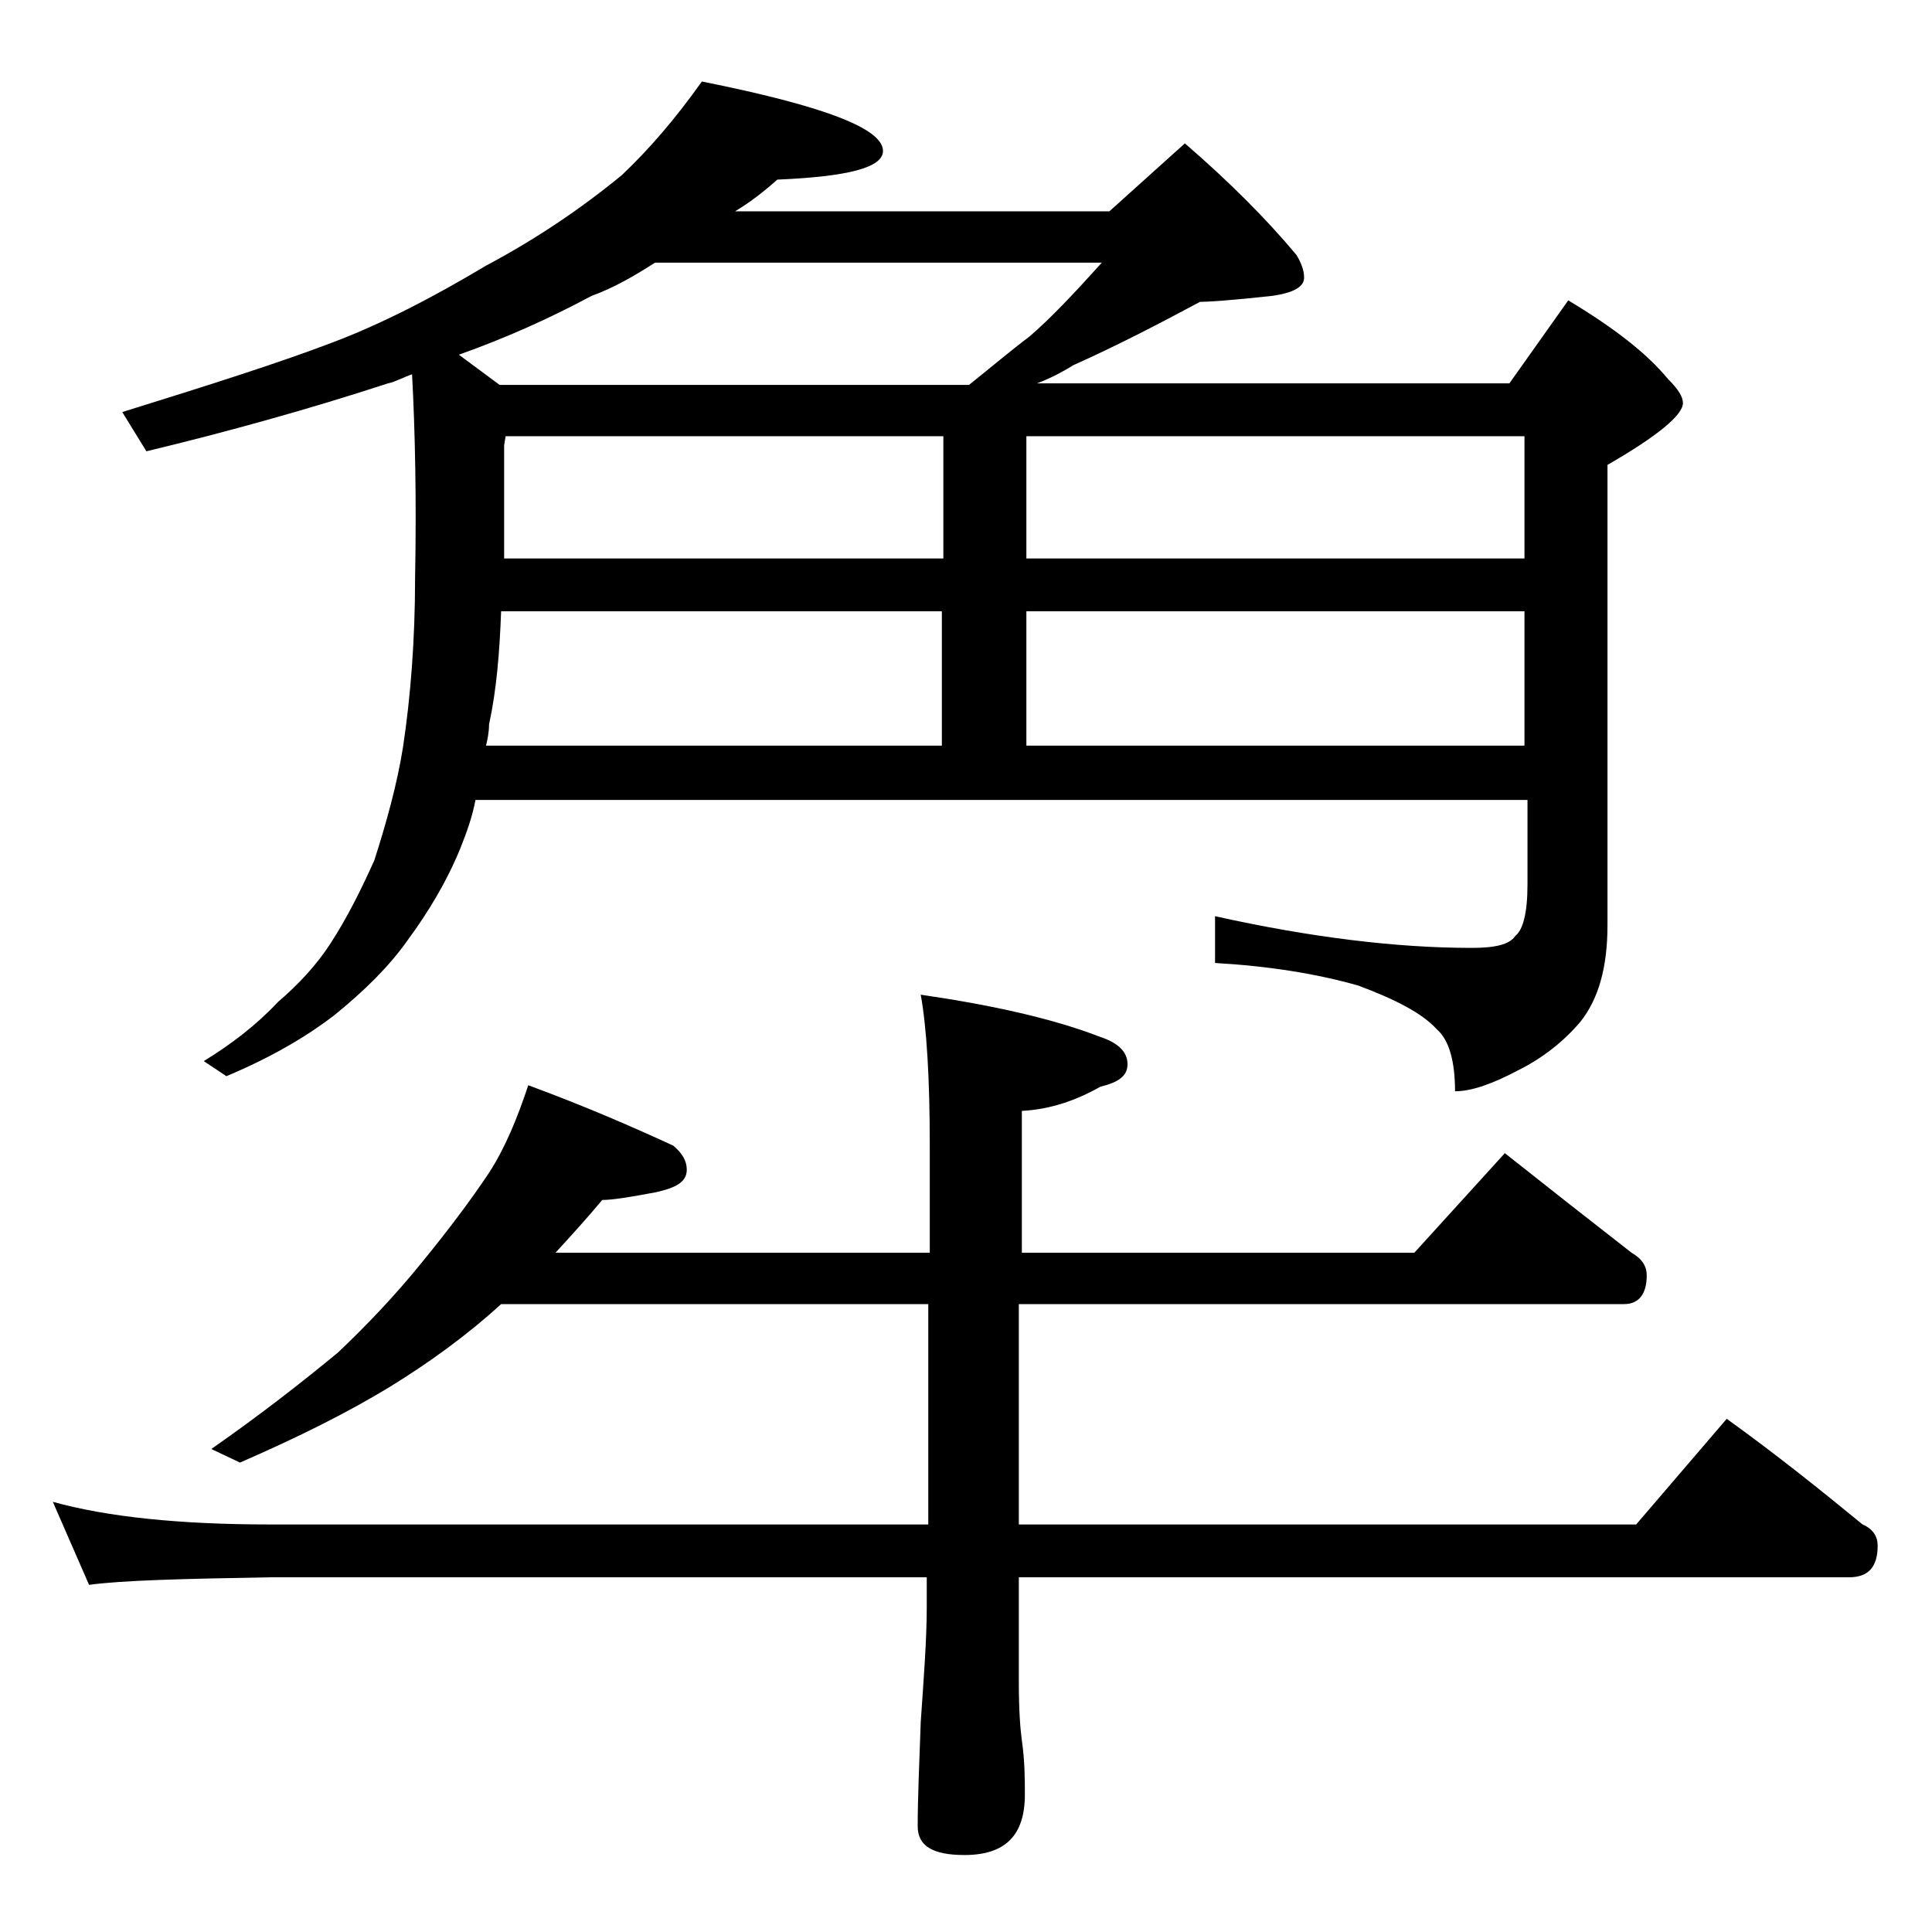 <?xml version="1.0" encoding="utf-8"?>
<!-- Generator: Adobe Illustrator 18.0.0, SVG Export Plug-In . SVG Version: 6.00 Build 0)  -->
<!DOCTYPE svg PUBLIC "-//W3C//DTD SVG 1.1//EN" "http://www.w3.org/Graphics/SVG/1.1/DTD/svg11.dtd">
<svg version="1.1" id="Layer_1" xmlns="http://www.w3.org/2000/svg" xmlns:xlink="http://www.w3.org/1999/xlink" x="0px" y="0px"
	 viewBox="0 0 128 128" enable-background="new 0 0 128 128" xml:space="preserve">
<path d="M35,71.9c3.8,1.4,7,2.8,9.6,4c0.6,0.5,0.9,1,0.9,1.6c0,0.8-0.7,1.2-2.1,1.5c-1.6,0.3-2.8,0.5-3.5,0.5c-1,1.2-2,2.3-3.1,3.5
	h24.8v-7.1c0-4.4-0.2-7.8-0.6-10c4.8,0.7,8.8,1.6,11.9,2.8c1.2,0.4,1.8,1,1.8,1.8s-0.6,1.2-1.8,1.5c-1.6,0.9-3.3,1.5-5.2,1.6V83h26
	l6-6.6c2.9,2.3,5.7,4.5,8.4,6.6c0.7,0.4,1,0.9,1,1.5c0,1.2-0.5,1.9-1.5,1.9H67.5V101h40.9l6-7c3.2,2.3,6.2,4.7,9,7
	c0.7,0.3,1,0.8,1,1.4c0,1.4-0.6,2.1-1.9,2.1h-55v7c0,1.8,0.1,3.1,0.2,3.8c0.2,1.4,0.2,2.6,0.2,3.6c0,2.7-1.3,4-4,4
	c-2.1,0-3.1-0.6-3.1-1.9c0-1.8,0.1-4.1,0.2-6.9c0.2-2.9,0.4-5.5,0.4-7.6v-2H17.9c-5.8,0.1-9.8,0.2-12,0.5l-2.4-5.5
	c3.6,1,8.4,1.5,14.4,1.5h43.6V86.4H33.2c-2.3,2.1-4.8,3.9-7.4,5.5c-2.8,1.7-6,3.3-9.9,5L14,96c3.3-2.3,6.1-4.5,8.4-6.4
	c1.9-1.8,3.8-3.8,5.5-5.9c1.8-2.2,3.3-4.2,4.5-6C33.5,76,34.3,74,35,71.9z M46.5,5.4c8,1.6,12,3.1,12,4.6c0,1.1-2.3,1.7-7,1.9
	c-0.9,0.8-1.8,1.5-2.8,2.1h24.8l5-4.5c2.9,2.5,5.4,5,7.4,7.4c0.3,0.5,0.5,1,0.5,1.5c0,0.6-0.7,1-2.1,1.2C81.6,19.9,80,20,79.5,20
	c-2.8,1.5-5.5,2.9-8.4,4.2c-0.8,0.5-1.6,0.9-2.4,1.2H100l3.9-5.5c3,1.8,5.2,3.5,6.6,5.2c0.7,0.7,1,1.2,1,1.6c0,0.8-1.7,2.2-5,4.1
	v30.5c0,2.8-0.6,4.9-1.8,6.4c-1.1,1.3-2.5,2.4-4.1,3.2c-1.7,0.9-3.1,1.4-4.2,1.4c0-2-0.4-3.4-1.2-4.1c-1-1.1-2.8-2-5.2-2.9
	c-2.8-0.8-6-1.3-9.5-1.5v-3.1c6.3,1.4,12,2.1,17,2.1c1.5,0,2.5-0.2,2.9-0.8c0.5-0.4,0.8-1.5,0.8-3.4V53H31.5c-0.2,1.1-0.6,2.2-1,3.2
	c-0.9,2.2-2.1,4.2-3.5,6.1c-1.2,1.7-2.8,3.3-4.9,5c-1.7,1.3-4,2.7-7.1,4l-1.5-1c1.8-1.1,3.5-2.4,4.9-3.9c1.4-1.2,2.6-2.5,3.5-3.9
	c1.1-1.7,2-3.5,2.9-5.5c0.8-2.5,1.5-5,1.9-7.5c0.5-3.3,0.8-7.1,0.8-11.2c0.1-5.2,0-9.8-0.2-13.5c-0.6,0.2-1.1,0.5-1.6,0.6
	c-5.2,1.7-10.6,3.2-16,4.5l-1.6-2.6c5.8-1.8,10.5-3.3,13.9-4.6c3.2-1.2,6.7-3,10.2-5.1c3.2-1.7,6.2-3.7,9-6
	C43,9.9,44.8,7.8,46.5,5.4z M33.1,25.5h31.1c1.5-1.2,2.8-2.3,4-3.2c1.4-1.2,3-2.9,4.8-4.9H43.4c-1.4,0.9-2.8,1.7-4.2,2.2
	c-2.8,1.5-5.7,2.8-8.8,3.9L33.1,25.5z M32.2,49.4h30.2v-8.9H33.2c-0.1,2.7-0.3,5.2-0.8,7.5C32.4,48.5,32.3,49,32.2,49.4z M33.4,37
	h29.1v-8.1h-29l-0.1,0.6V37z M68,28.9V37h33v-8.1H68z M68,40.5v8.9h33v-8.9H68z"/>
</svg>
